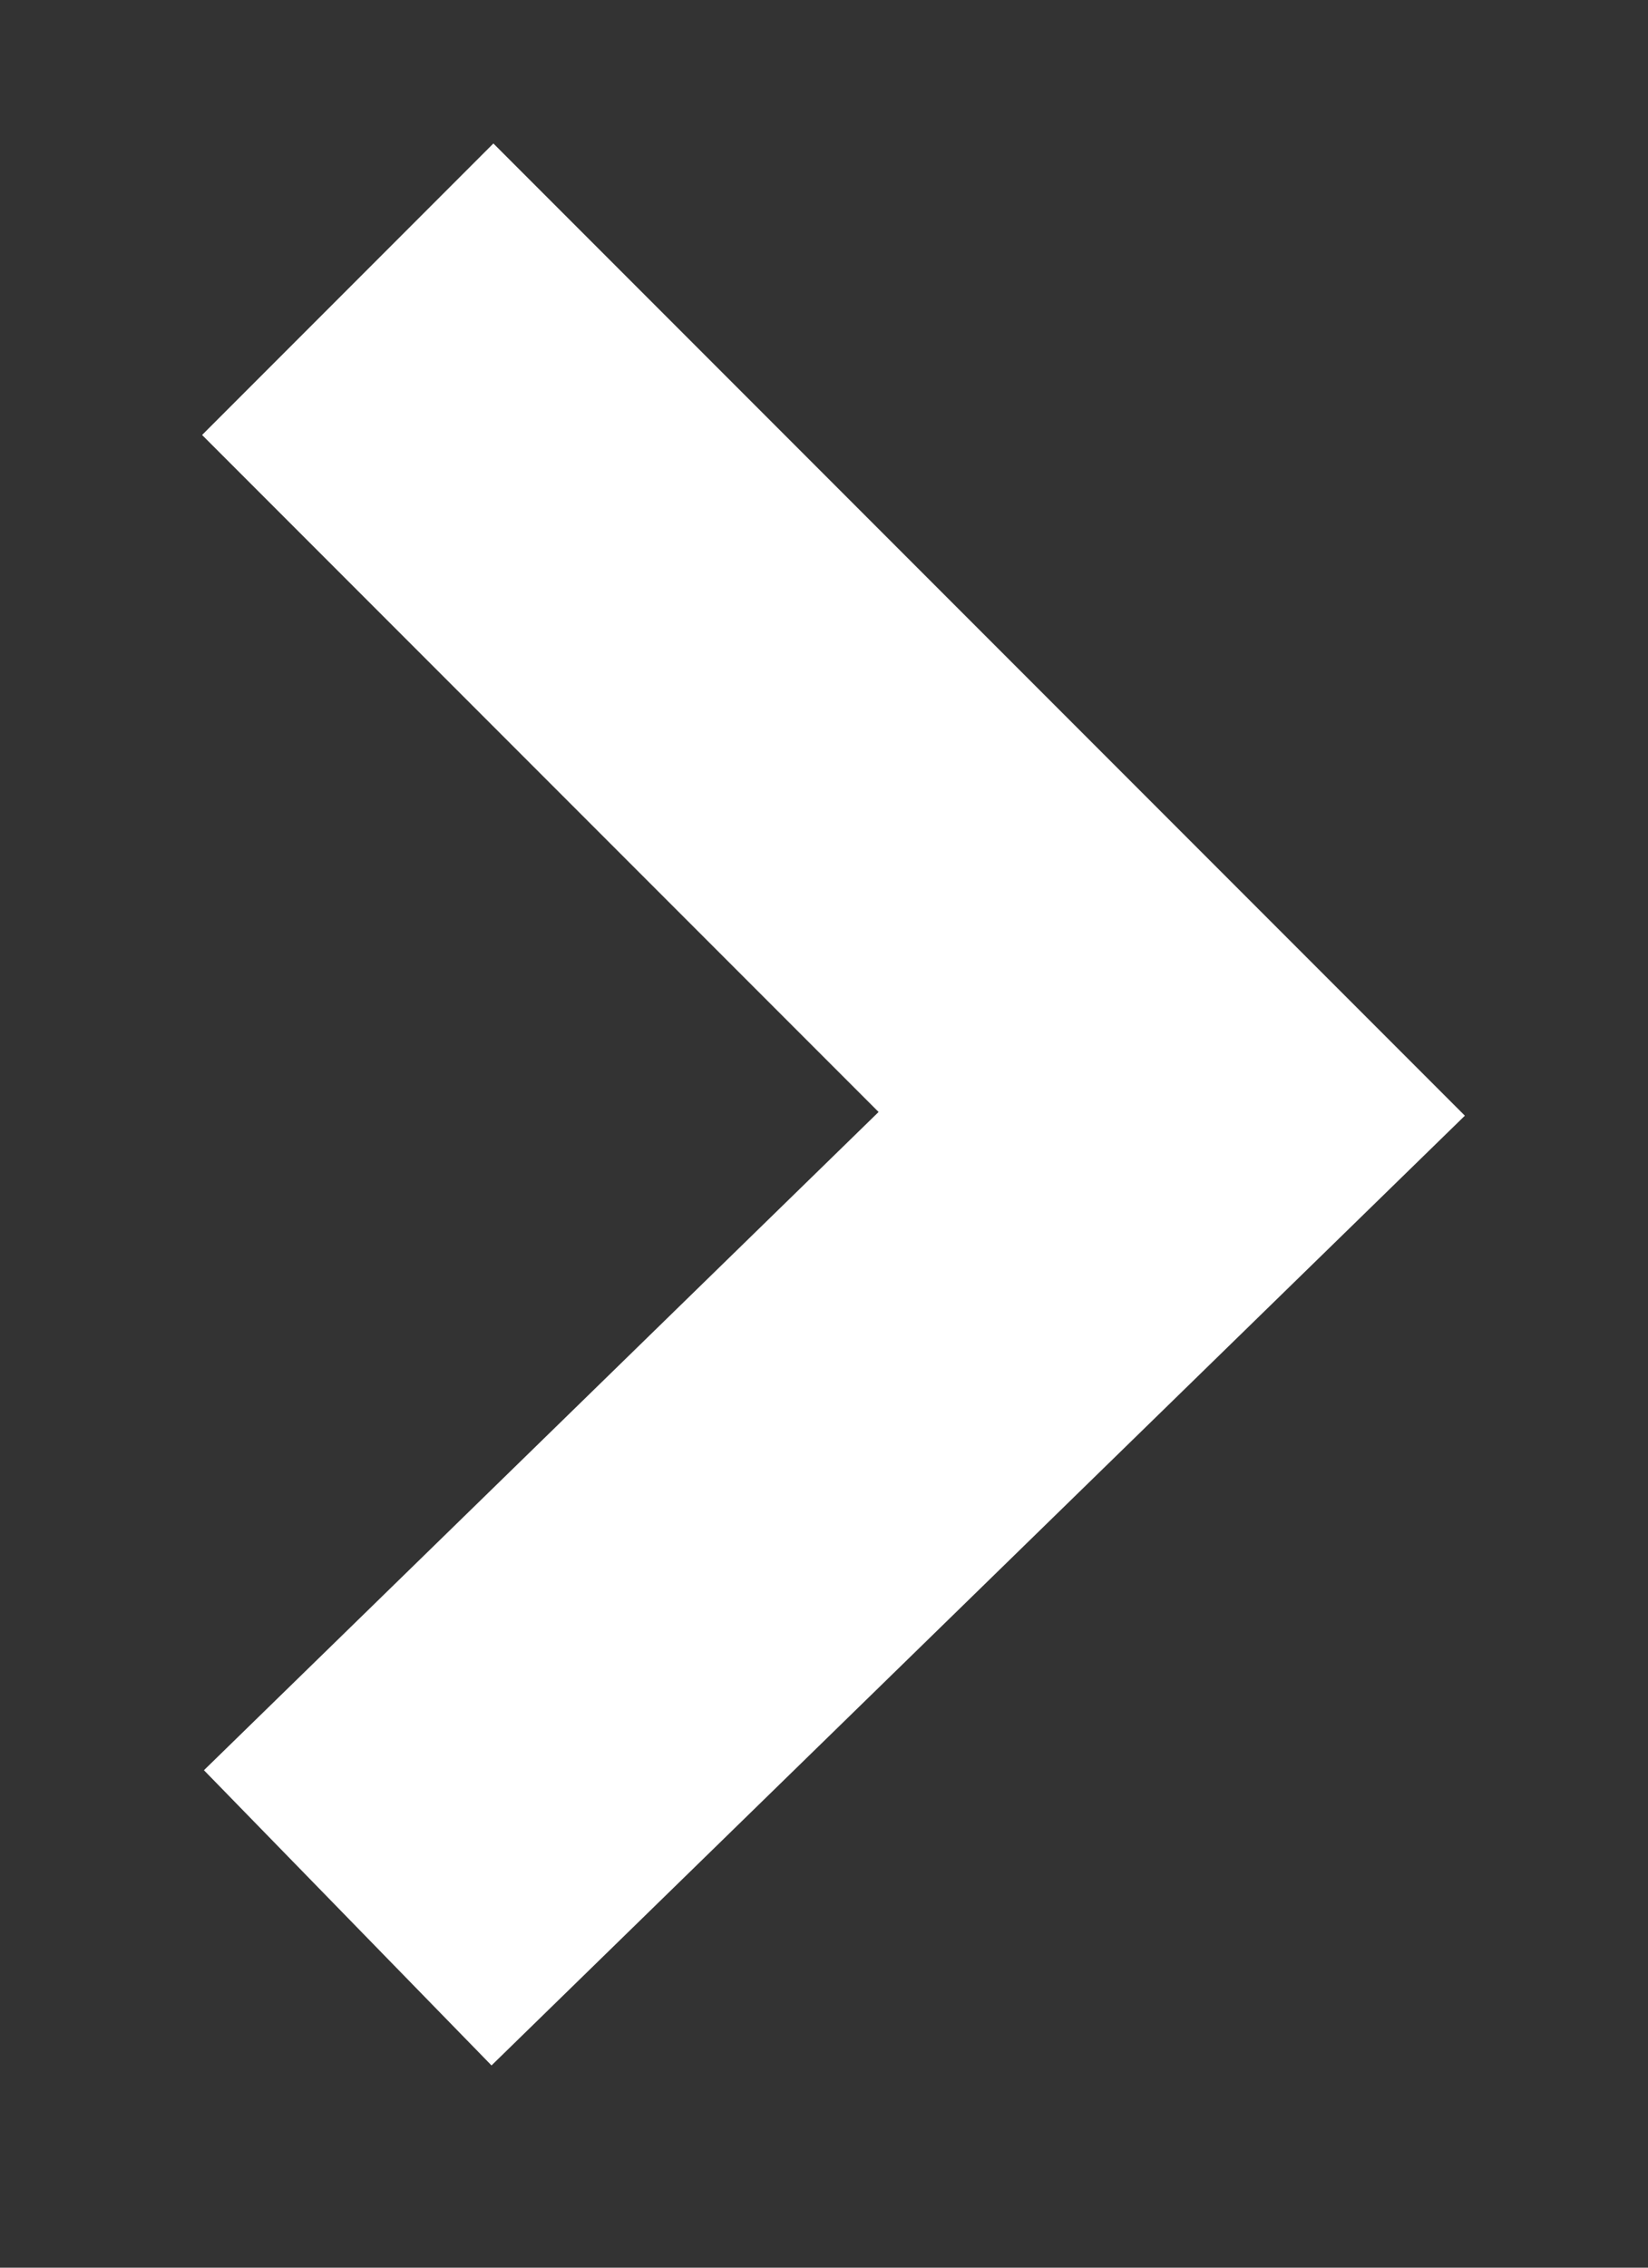 <svg width="8" height="11" viewBox="0 0 8 11" fill="none" xmlns="http://www.w3.org/2000/svg">
<rect x="0" y="0" width="8" height="11" fill="#333333" stroke="none"/>
<path fill-rule="evenodd" clip-rule="evenodd" d="M2.386 10.019L7.111 5.412L2.395 0.696L0.981 2.11L4.265 5.394L0.99 8.587L2.386 10.019Z" fill="white"/>
</svg>
